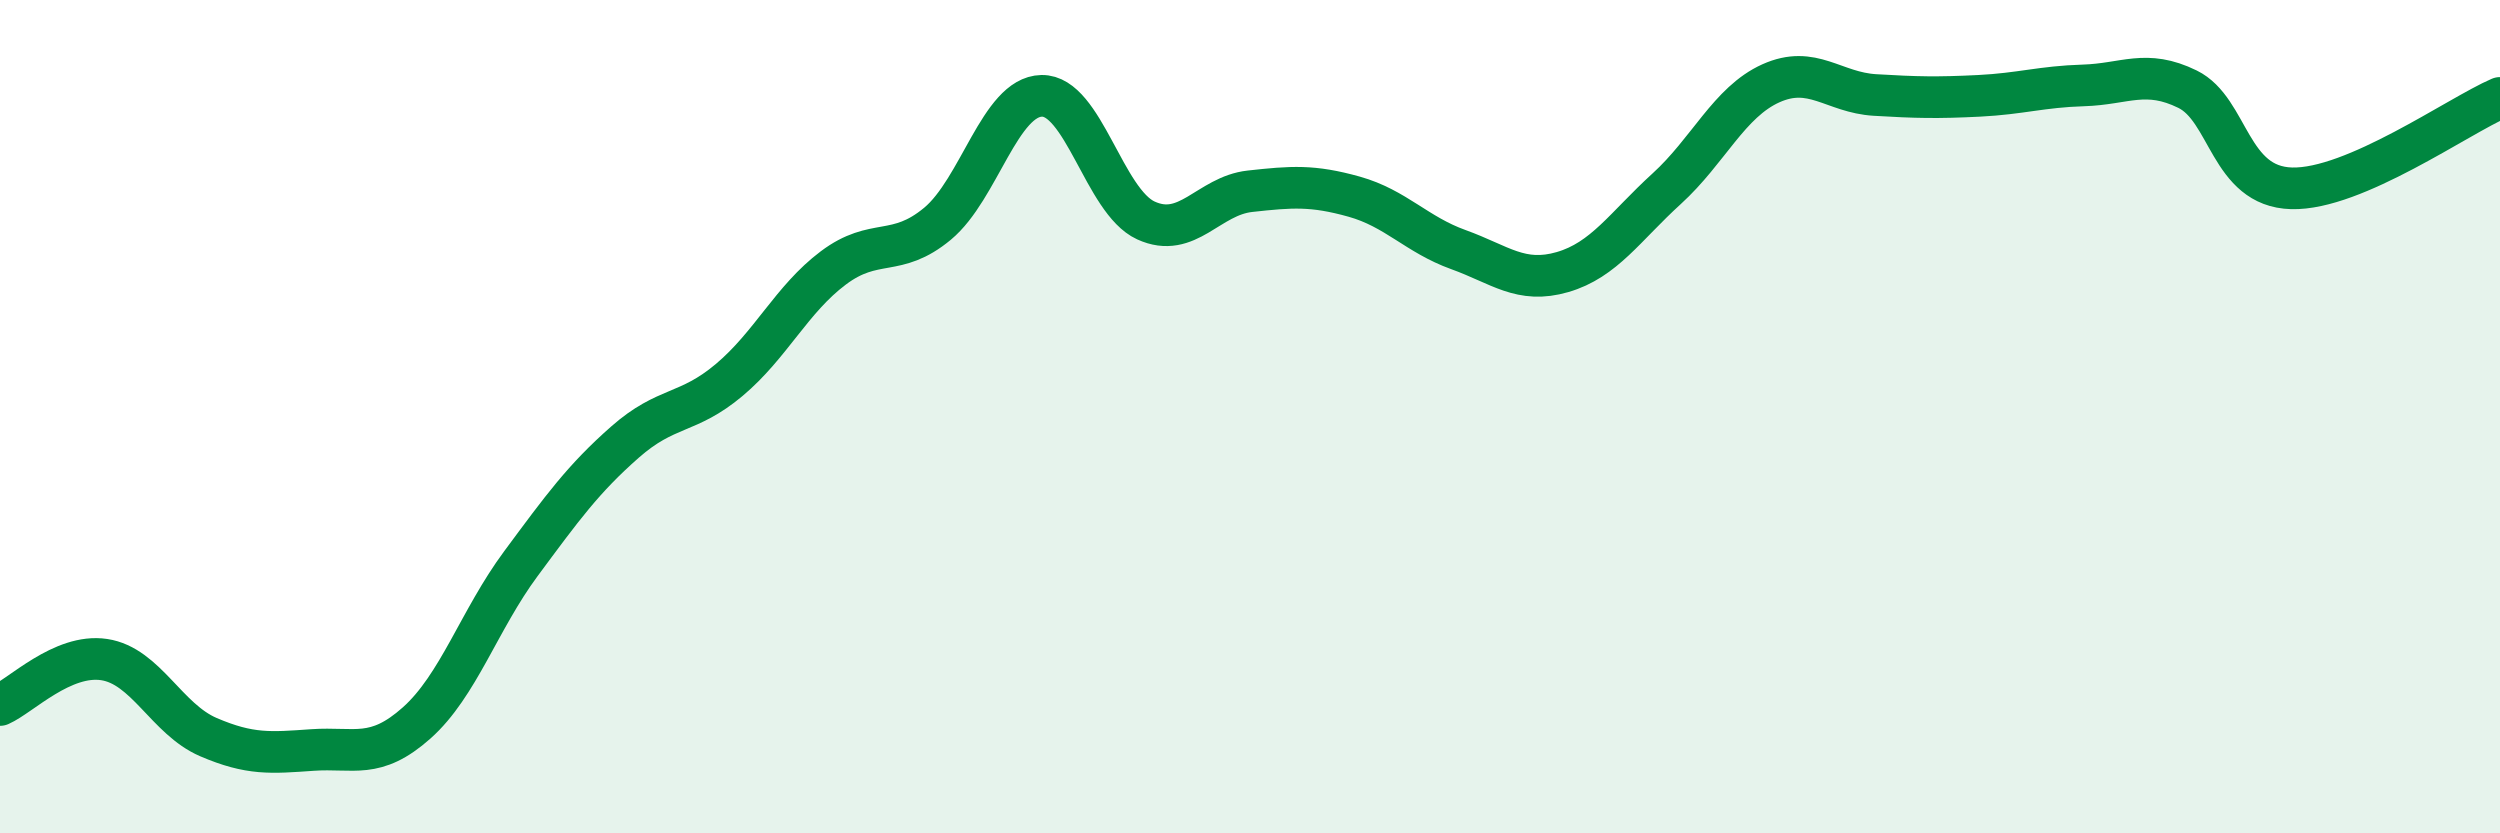 
    <svg width="60" height="20" viewBox="0 0 60 20" xmlns="http://www.w3.org/2000/svg">
      <path
        d="M 0,16.92 C 0.5,16.7 1.5,15.68 2.5,15.83 C 3.5,15.98 4,17.26 5,17.69 C 6,18.12 6.5,18.07 7.5,18 C 8.5,17.93 9,18.24 10,17.35 C 11,16.46 11.5,14.88 12.5,13.53 C 13.5,12.18 14,11.49 15,10.61 C 16,9.73 16.5,9.96 17.5,9.12 C 18.5,8.28 19,7.18 20,6.43 C 21,5.68 21.5,6.2 22.5,5.37 C 23.5,4.54 24,2.32 25,2.3 C 26,2.28 26.5,4.83 27.5,5.29 C 28.5,5.75 29,4.7 30,4.59 C 31,4.48 31.5,4.44 32.5,4.72 C 33.5,5 34,5.63 35,5.99 C 36,6.35 36.5,6.82 37.5,6.53 C 38.5,6.24 39,5.44 40,4.53 C 41,3.62 41.5,2.45 42.5,2 C 43.5,1.55 44,2.22 45,2.28 C 46,2.34 46.5,2.35 47.5,2.3 C 48.5,2.25 49,2.08 50,2.05 C 51,2.02 51.5,1.65 52.5,2.14 C 53.5,2.63 53.5,4.48 55,4.52 C 56.5,4.56 59,2.78 60,2.35L60 20L0 20Z"
        fill="#008740"
        opacity="0.1"
        stroke-linecap="round"
        stroke-linejoin="round"
      />
      <path
        d="M 0,16.92 C 0.5,16.7 1.5,15.68 2.5,15.83 C 3.5,15.98 4,17.26 5,17.69 C 6,18.12 6.5,18.07 7.5,18 C 8.5,17.93 9,18.24 10,17.35 C 11,16.46 11.5,14.88 12.5,13.53 C 13.5,12.18 14,11.49 15,10.61 C 16,9.73 16.5,9.96 17.5,9.12 C 18.5,8.28 19,7.18 20,6.43 C 21,5.68 21.5,6.2 22.5,5.37 C 23.5,4.54 24,2.32 25,2.3 C 26,2.28 26.5,4.83 27.5,5.29 C 28.5,5.75 29,4.7 30,4.59 C 31,4.48 31.5,4.44 32.5,4.72 C 33.5,5 34,5.63 35,5.99 C 36,6.35 36.5,6.82 37.5,6.53 C 38.5,6.24 39,5.44 40,4.53 C 41,3.62 41.5,2.45 42.5,2 C 43.5,1.55 44,2.22 45,2.28 C 46,2.34 46.5,2.35 47.5,2.3 C 48.5,2.25 49,2.08 50,2.05 C 51,2.02 51.5,1.65 52.5,2.14 C 53.5,2.63 53.5,4.48 55,4.52 C 56.5,4.56 59,2.78 60,2.35"
        stroke="#008740"
        stroke-width="1"
        fill="none"
        stroke-linecap="round"
        stroke-linejoin="round"
      />
    </svg>
  